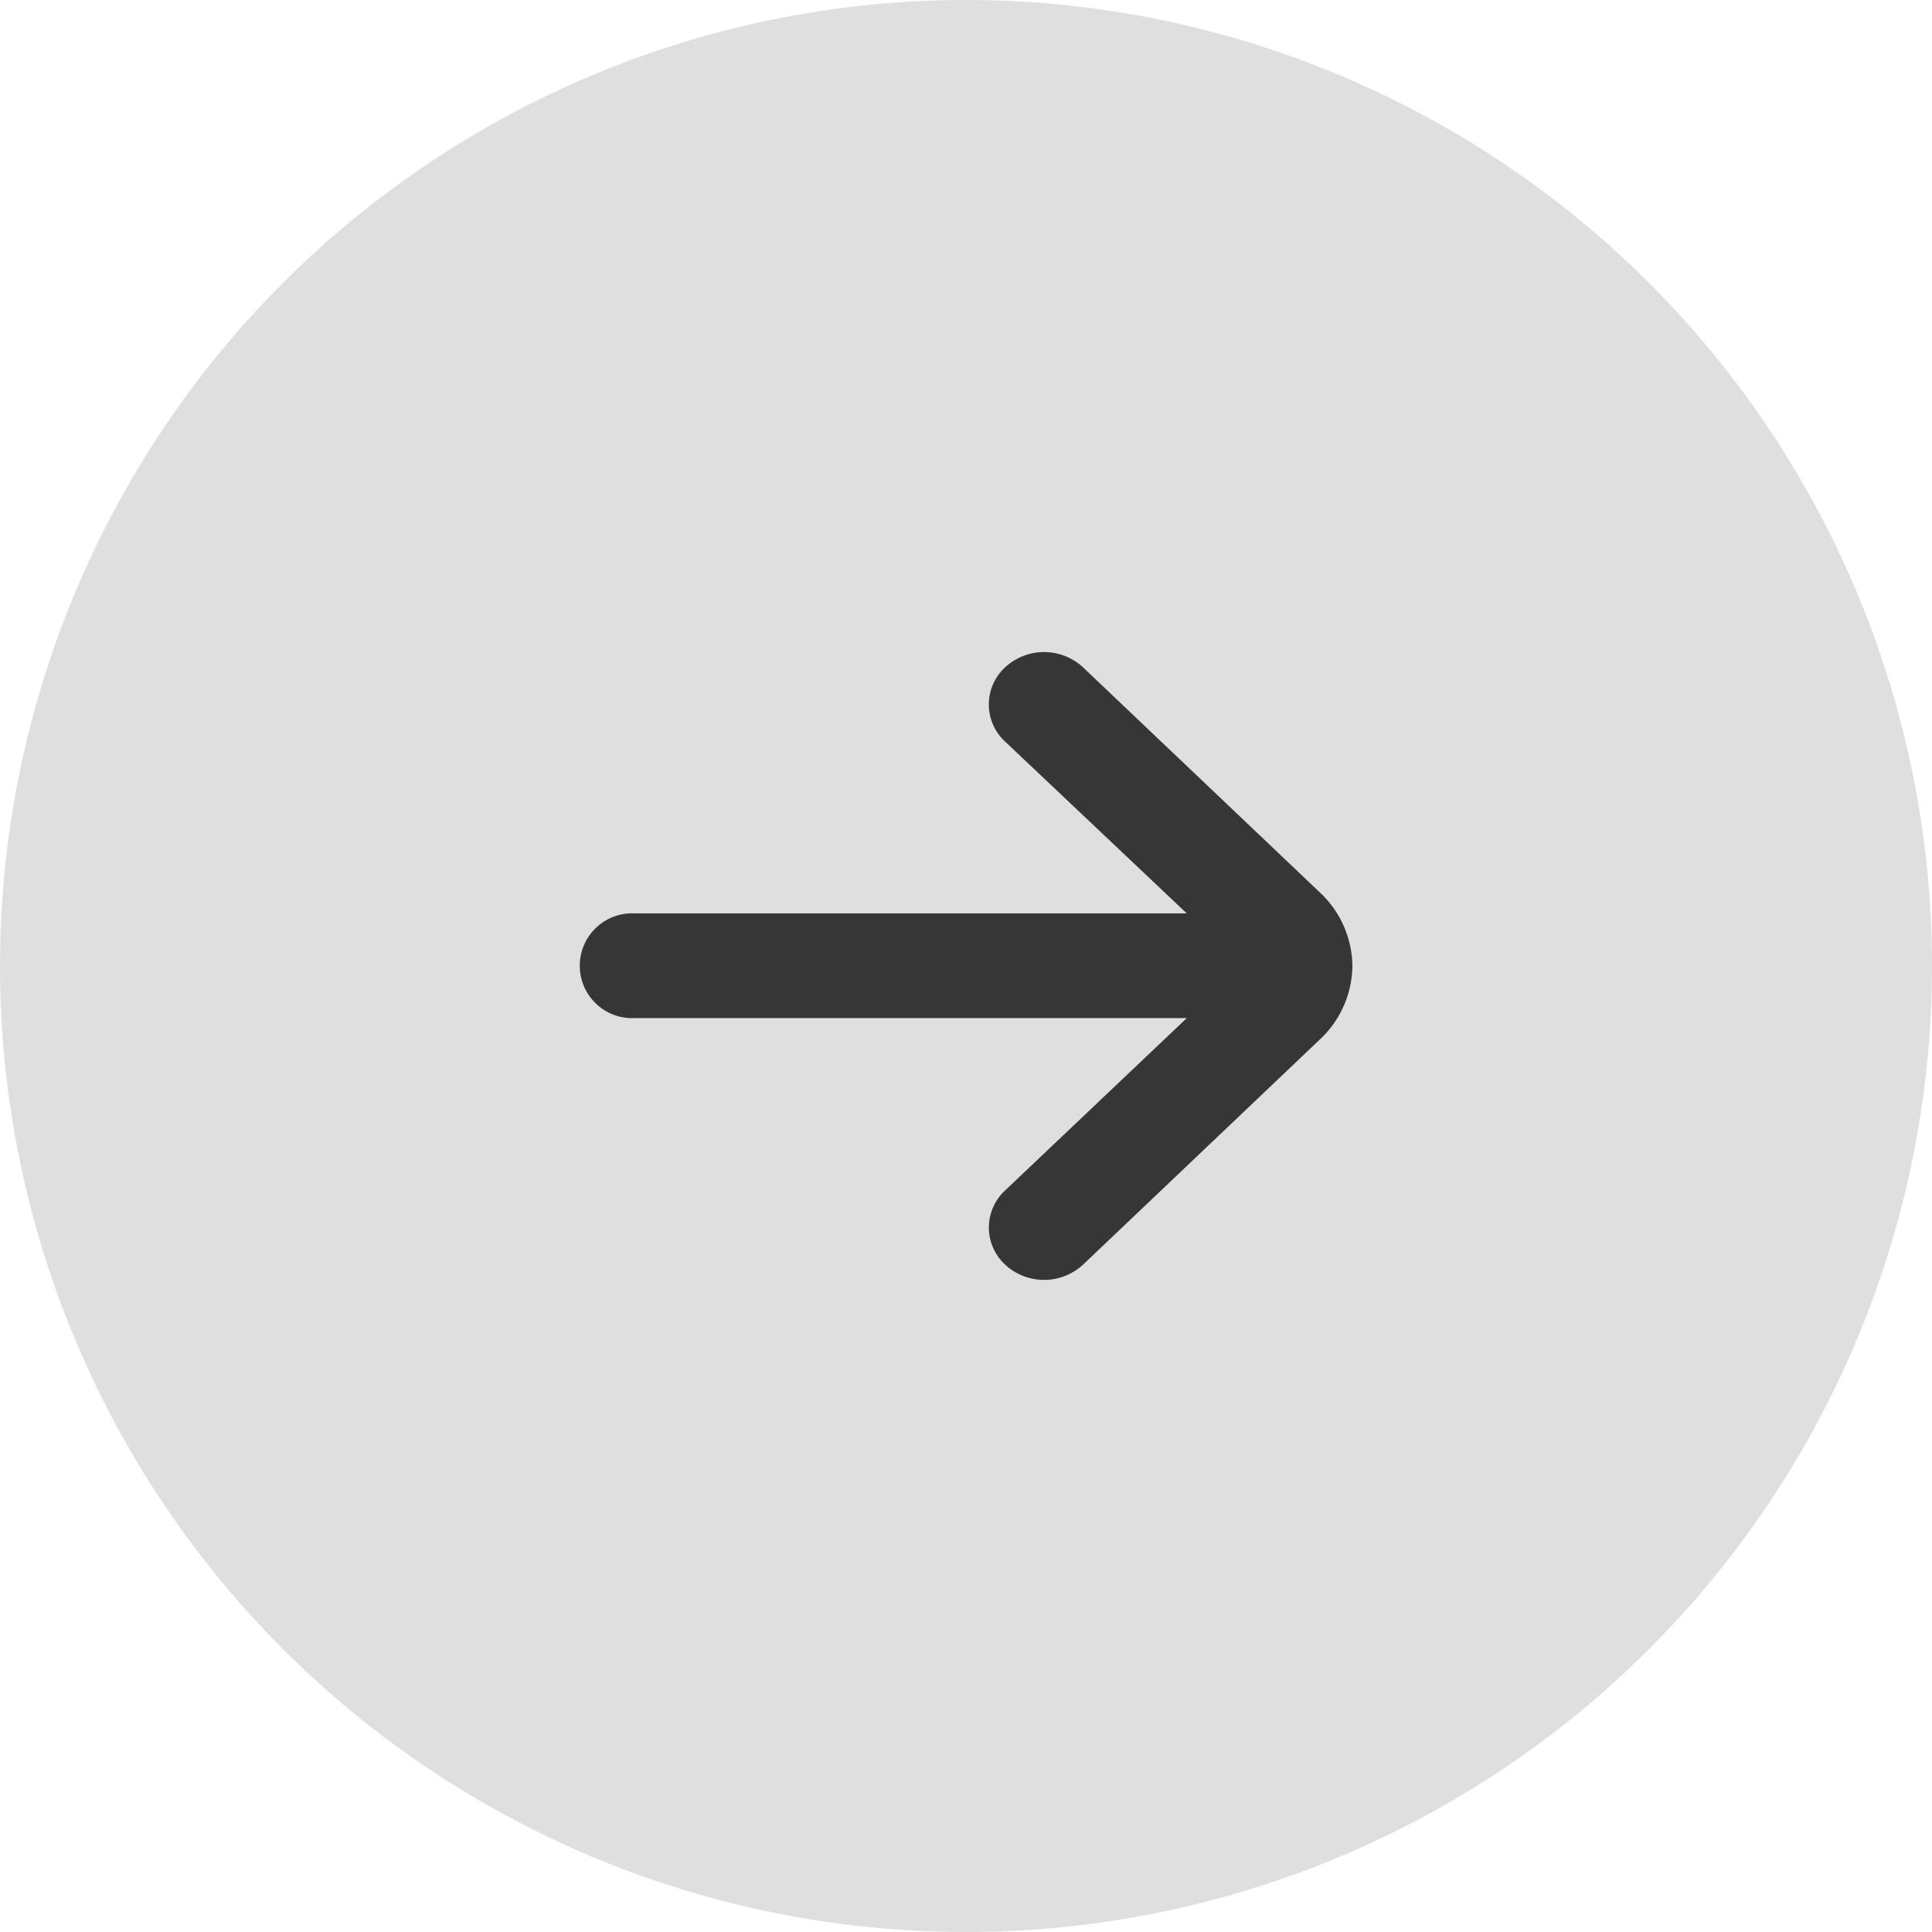 <svg xmlns="http://www.w3.org/2000/svg" xmlns:xlink="http://www.w3.org/1999/xlink" width="60" height="60" viewBox="0 0 60 60">
  <defs>
    <clipPath id="clip-path">
      <rect id="Rectangle_5820" data-name="Rectangle 5820" width="60" height="60" transform="translate(1479 4925)" fill="#fff"/>
    </clipPath>
  </defs>
  <g id="Mask_Group_15220" data-name="Mask Group 15220" transform="translate(-1479 -4925)" clip-path="url(#clip-path)">
    <g id="arrow-small-right_7_" data-name="arrow-small-right (7)" transform="translate(1479 4925)">
      <path id="Path_45161" data-name="Path 45161" d="M30,0A30,30,0,1,1,0,30,30,30,0,0,1,30,0Z" fill="#dfdfdf"/>
      <g id="Group_16522" data-name="Group 16522" transform="translate(18 20.25)">
        <path id="Path_45157" data-name="Path 45157" d="M28.667,16.753a3.172,3.172,0,0,0-1.011-2.277L20.3,7.484a1.781,1.781,0,0,0-2.417,0,1.568,1.568,0,0,0,0,2.309l5.64,5.334H6.381a1.628,1.628,0,1,0,0,3.252H23.524l-5.64,5.35a1.569,1.569,0,0,0-.009,2.3,1.782,1.782,0,0,0,2.426.008l7.354-6.993A3.171,3.171,0,0,0,28.667,16.753Z" transform="translate(-4.667 -7.011)" fill="#363636"/>
      </g>
    </g>
  </g>
</svg>
